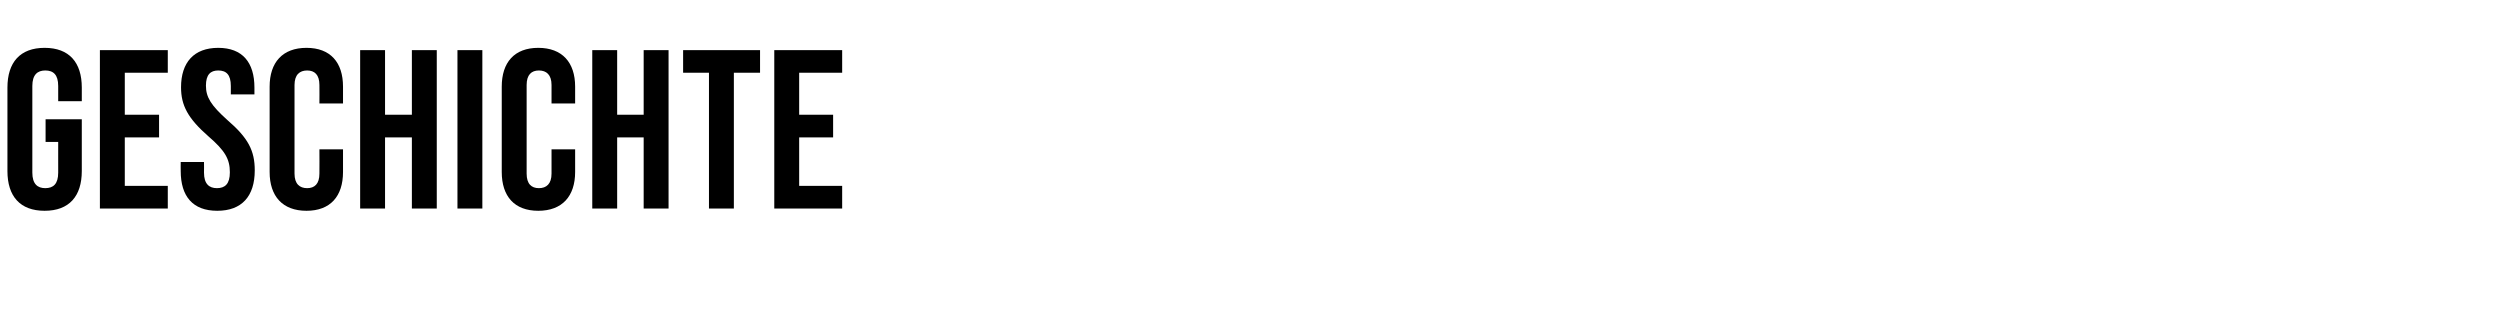 <?xml version="1.0" standalone="no"?><!DOCTYPE svg PUBLIC "-//W3C//DTD SVG 1.1//EN" "http://www.w3.org/Graphics/SVG/1.1/DTD/svg11.dtd"><svg xmlns="http://www.w3.org/2000/svg" version="1.1" width="773.3px" height="97.5px" viewBox="0 -16 773.3 97.5" style="top:-16px"><desc>GESCHICHTE</desc><defs/><g id="Polygon88175"><path d="m2.3 36.9c0 0 0-25.8 0-25.8c0-7.8 3.9-12.3 11.5-12.3c7.6 0 11.5 4.5 11.5 12.3c-.03.02 0 4.2 0 4.2l-7.3 0c0 0-.01-4.67 0-4.7c0-3.5-1.5-4.8-4-4.8c-2.4 0-4 1.3-4 4.8c0 0 0 26.8 0 26.8c0 3.5 1.6 4.8 4 4.8c2.5 0 4-1.3 4-4.8c-.01.04 0-9.5 0-9.5l-3.9 0l0-7l11.2 0c0 0-.03 15.98 0 16c0 7.8-3.9 12.3-11.5 12.3c-7.6 0-11.5-4.5-11.5-12.3zm28.6-37.4l21 0l0 7l-13.3 0l0 13l10.6 0l0 7l-10.6 0l0 15l13.3 0l0 7l-21 0l0-49zm25 37.4c-.04-.02 0-2.8 0-2.8l7.2 0c0 0 .04 3.34 0 3.3c0 3.5 1.6 4.8 4 4.8c2.5 0 4-1.3 4-4.9c0-4.1-1.5-6.7-6.6-11.1c-6.4-5.6-8.5-9.6-8.5-15.2c0-7.7 4-12.2 11.5-12.2c7.5 0 11.2 4.5 11.2 12.3c-.02.02 0 2.1 0 2.1l-7.3 0c0 0 0-2.57 0-2.6c0-3.5-1.4-4.8-3.9-4.8c-2.4 0-3.8 1.3-3.8 4.7c0 3.6 1.6 6.1 6.6 10.6c6.5 5.6 8.5 9.5 8.5 15.6c0 8-4 12.5-11.6 12.5c-7.6 0-11.3-4.5-11.3-12.3zm27.5.3c0 0 0-26.4 0-26.4c0-7.5 4-12 11.4-12c7.4 0 11.3 4.5 11.3 12c.02.04 0 5.2 0 5.2l-7.3 0c0 0 .04-5.65 0-5.7c0-3.2-1.5-4.5-3.8-4.5c-2.3 0-3.9 1.3-3.9 4.5c0 0 0 27.4 0 27.4c0 3.2 1.6 4.5 3.9 4.5c2.3 0 3.8-1.3 3.8-4.5c.04.02 0-7.5 0-7.5l7.3 0c0 0 .02 6.96 0 7c0 7.5-3.9 12-11.3 12c-7.4 0-11.4-4.5-11.4-12zm28-37.7l7.7 0l0 20l8.3 0l0-20l7.7 0l0 49l-7.7 0l0-22l-8.3 0l0 22l-7.7 0l0-49zm30.1 0l7.7 0l0 49l-7.7 0l0-49zm13.7 37.7c0 0 0-26.4 0-26.4c0-7.5 3.9-12 11.3-12c7.4 0 11.4 4.5 11.4 12c-.03.04 0 5.2 0 5.2l-7.3 0c0 0-.01-5.65 0-5.7c0-3.2-1.6-4.5-3.9-4.5c-2.3 0-3.8 1.3-3.8 4.5c0 0 0 27.4 0 27.4c0 3.2 1.5 4.5 3.8 4.5c2.3 0 3.9-1.3 3.9-4.5c-.01.02 0-7.5 0-7.5l7.3 0c0 0-.03 6.96 0 7c0 7.5-4 12-11.4 12c-7.4 0-11.3-4.5-11.3-12zm28-37.7l7.7 0l0 20l8.2 0l0-20l7.7 0l0 49l-7.7 0l0-22l-8.2 0l0 22l-7.7 0l0-49zm36.1 7l-8 0l0-7l23.8 0l0 7l-8.1 0l0 42l-7.7 0l0-42zm20.2-7l21 0l0 7l-13.3 0l0 13l10.5 0l0 7l-10.5 0l0 15l13.3 0l0 7l-21 0l0-49z" stroke="none" fill="#000"/></g></svg>